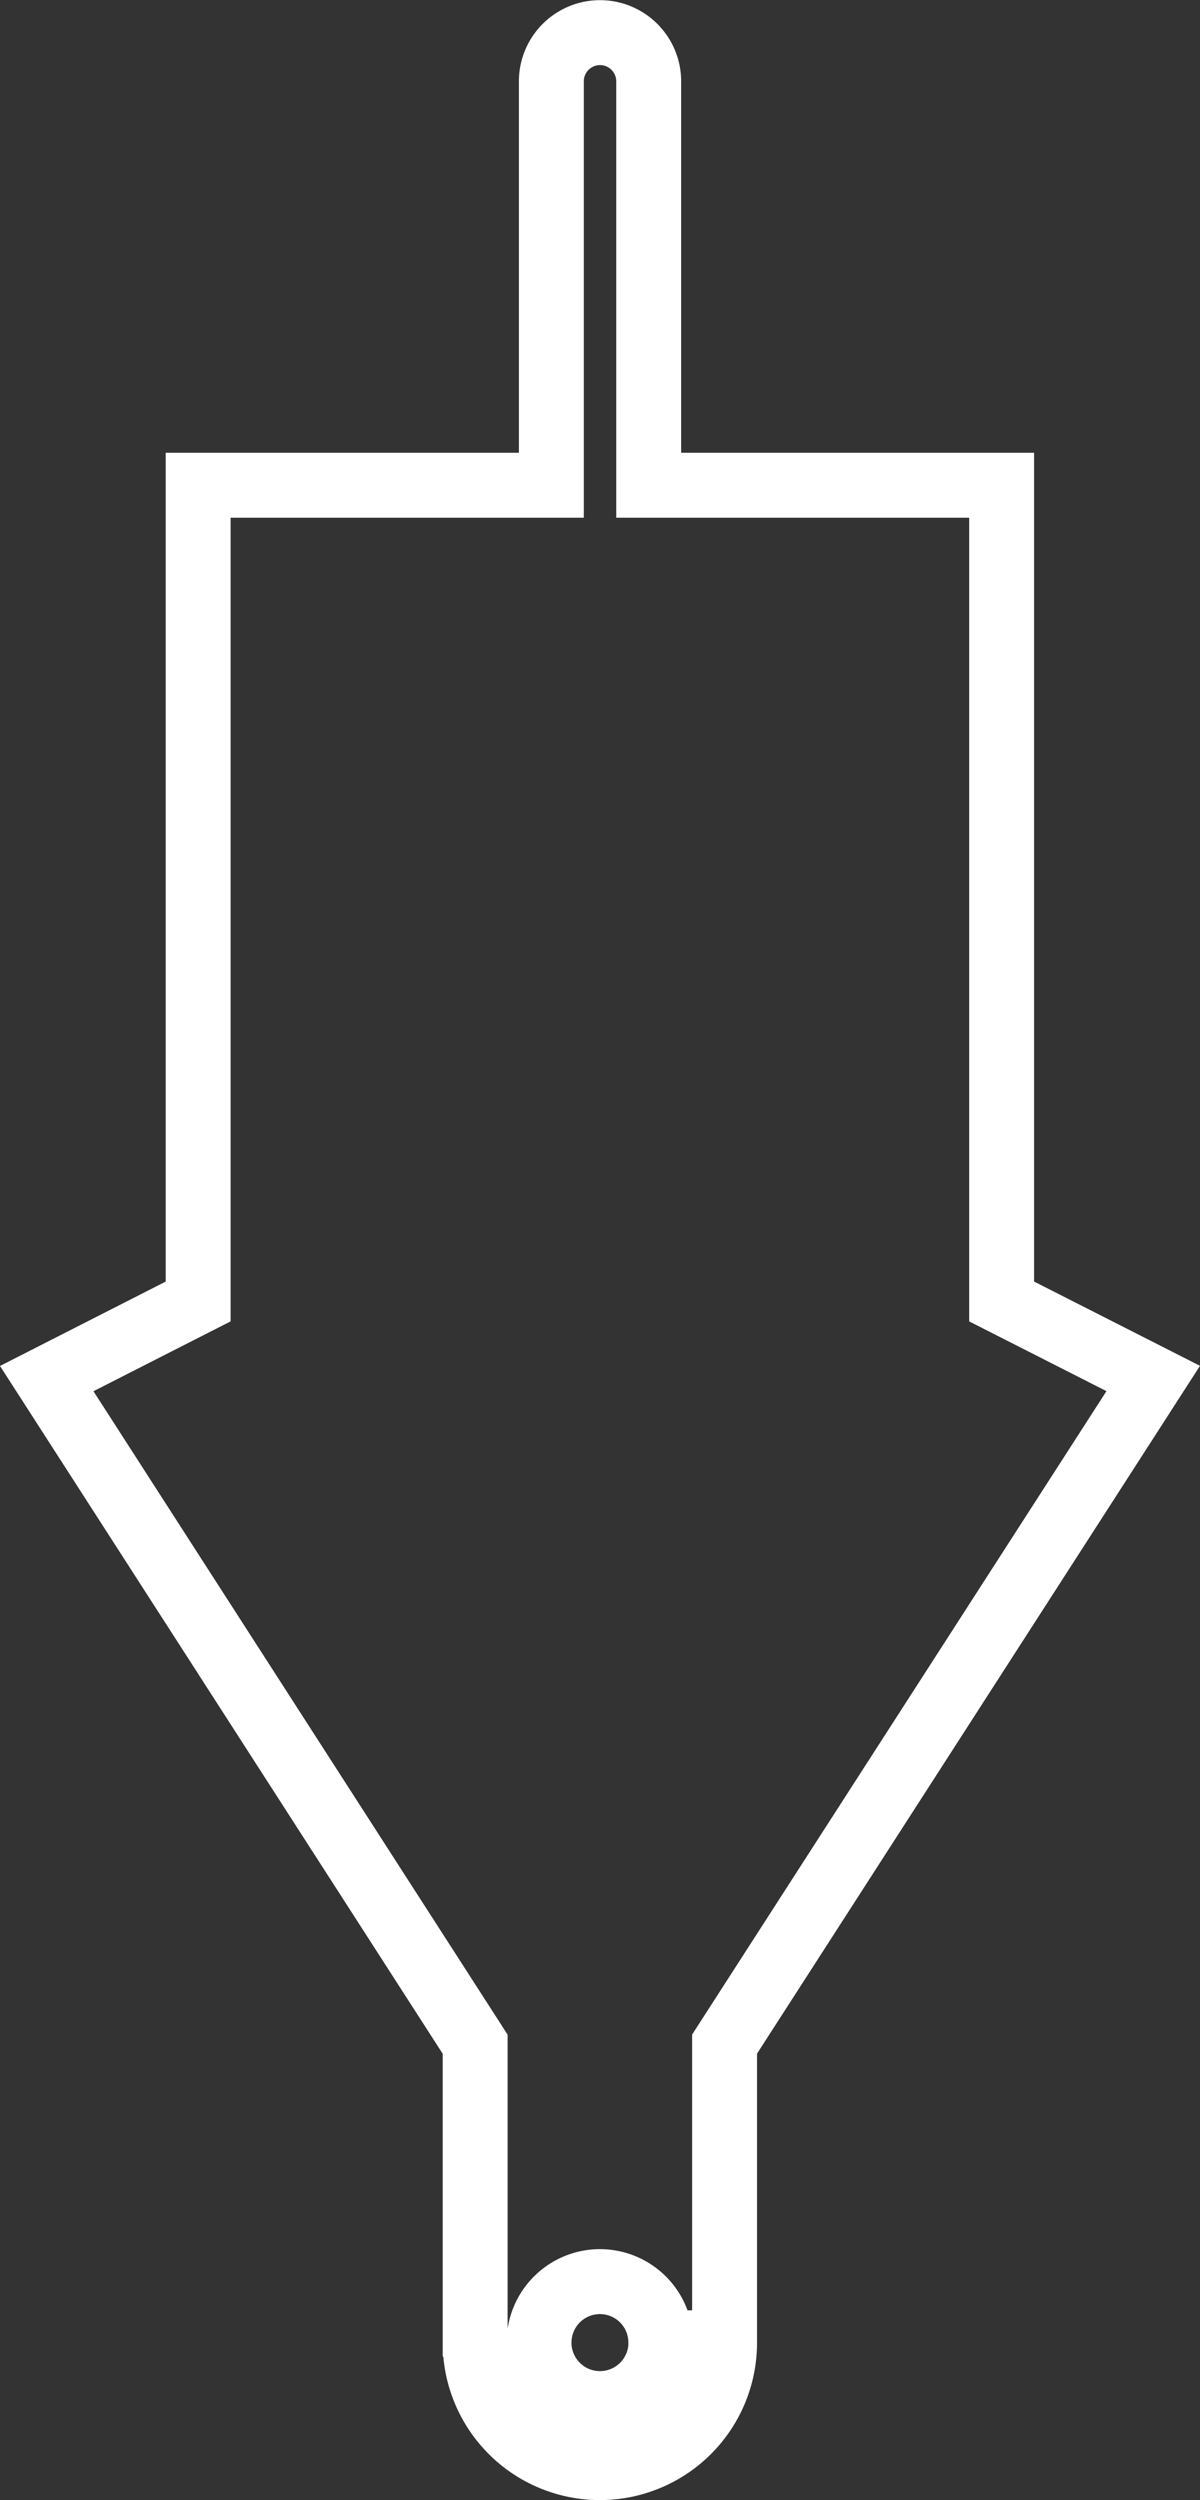 <svg xmlns="http://www.w3.org/2000/svg" width="22.189" height="46.2" viewBox="0 0 22.189 46.2">
  <rect x="0" y="0" width="22.189" height="46.2" fill="#333333" stroke="none"/>
  <path id="Trazado_3" data-name="Trazado 3" d="M18.017,23.7V8.617H11.491V1.153a.9.9,0,1,0-1.8,0V8.617H3.16V23.7L.36,25.125l7.922,12.3v5.518a2.306,2.306,0,1,0,4.612,0V37.423l7.926-12.3Zm-6.3,19.243a1.127,1.127,0,1,1-1.123-1.131A1.126,1.126,0,0,1,11.715,42.941Z" transform="translate(0.504 0.35)" fill="none" stroke="#fff" stroke-width="1.2"/>
</svg>
